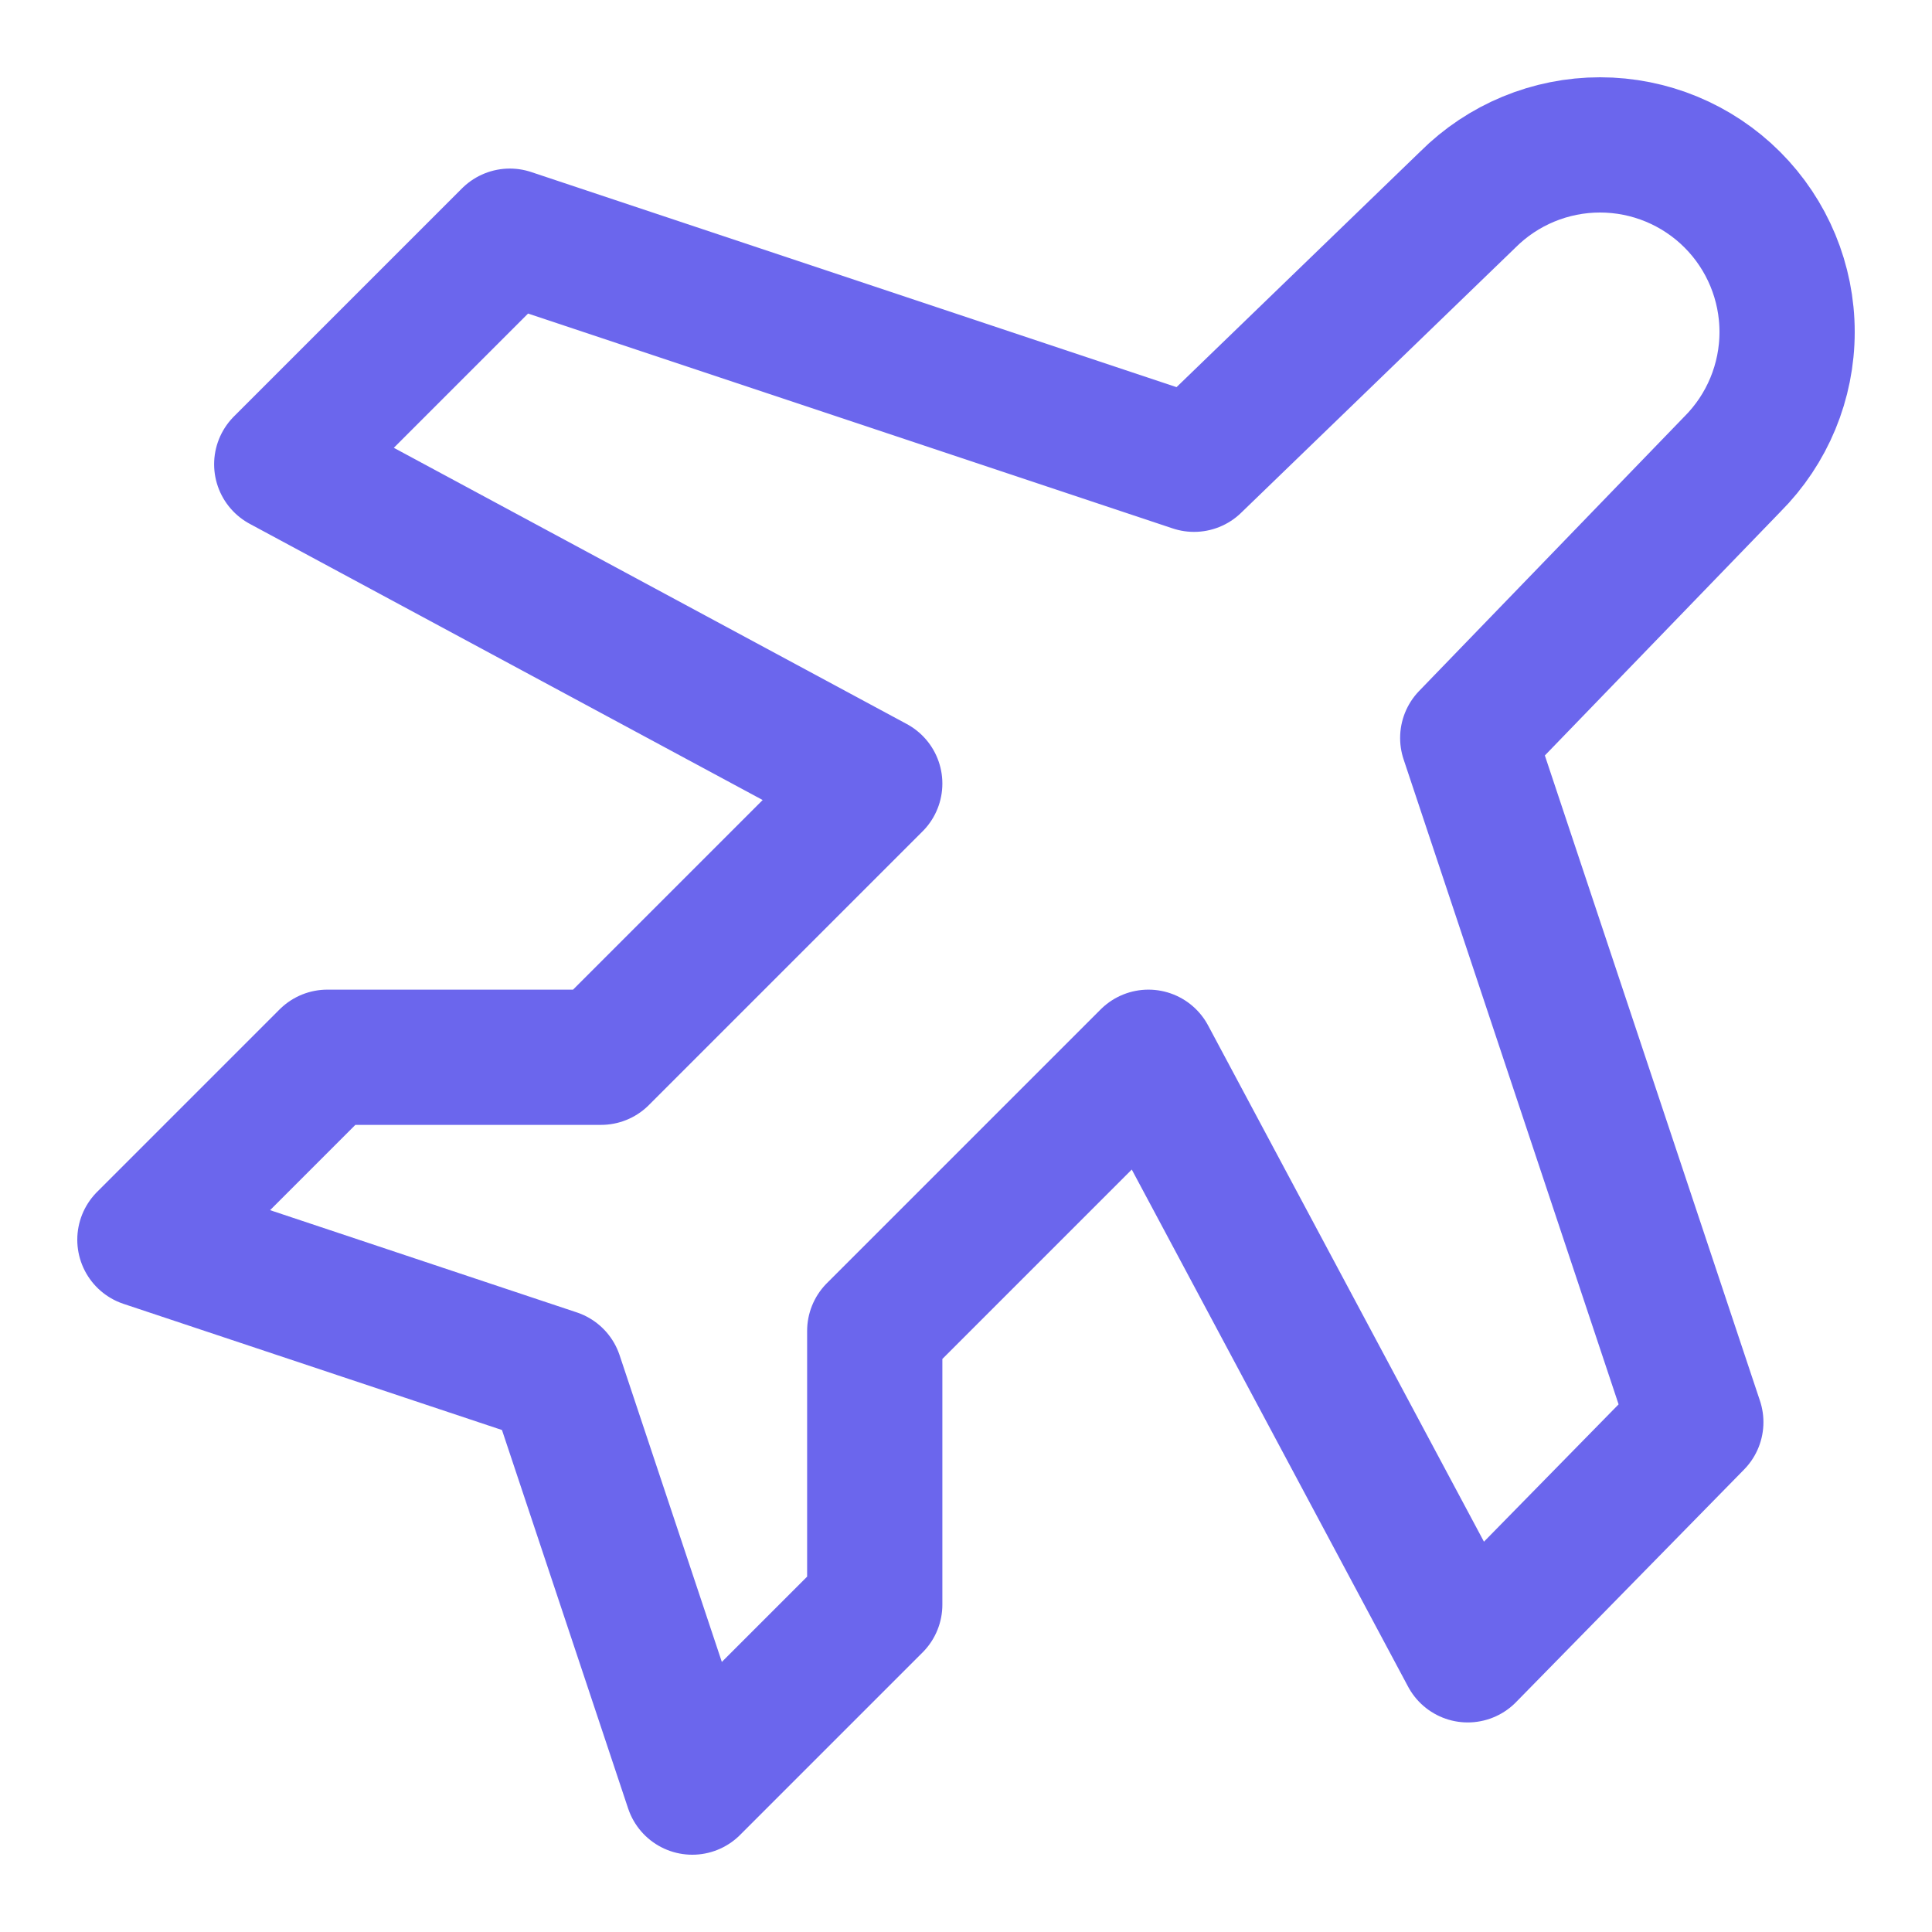 <?xml version="1.0" encoding="UTF-8"?> <svg xmlns="http://www.w3.org/2000/svg" width="200" height="200" viewBox="0 0 200 200" fill="none"> <path d="M123.607 48.06L151.94 20.672C155.572 17.04 160.498 15 165.634 15C170.77 15 175.696 17.04 179.328 20.672C182.96 24.304 185 29.23 185 34.366C185 39.502 182.96 44.428 179.328 48.06L151.94 76.393L175.55 147.223L151.94 171.306L118.885 109.447L90.553 137.779V166.112L71.665 185L57.499 142.501L15 128.335L33.888 109.447H62.221L90.553 81.115L29.166 48.06L52.776 24.45L123.607 48.06Z" stroke="#6B66ED" stroke-width="14" stroke-linecap="round" stroke-linejoin="round"></path> </svg> 